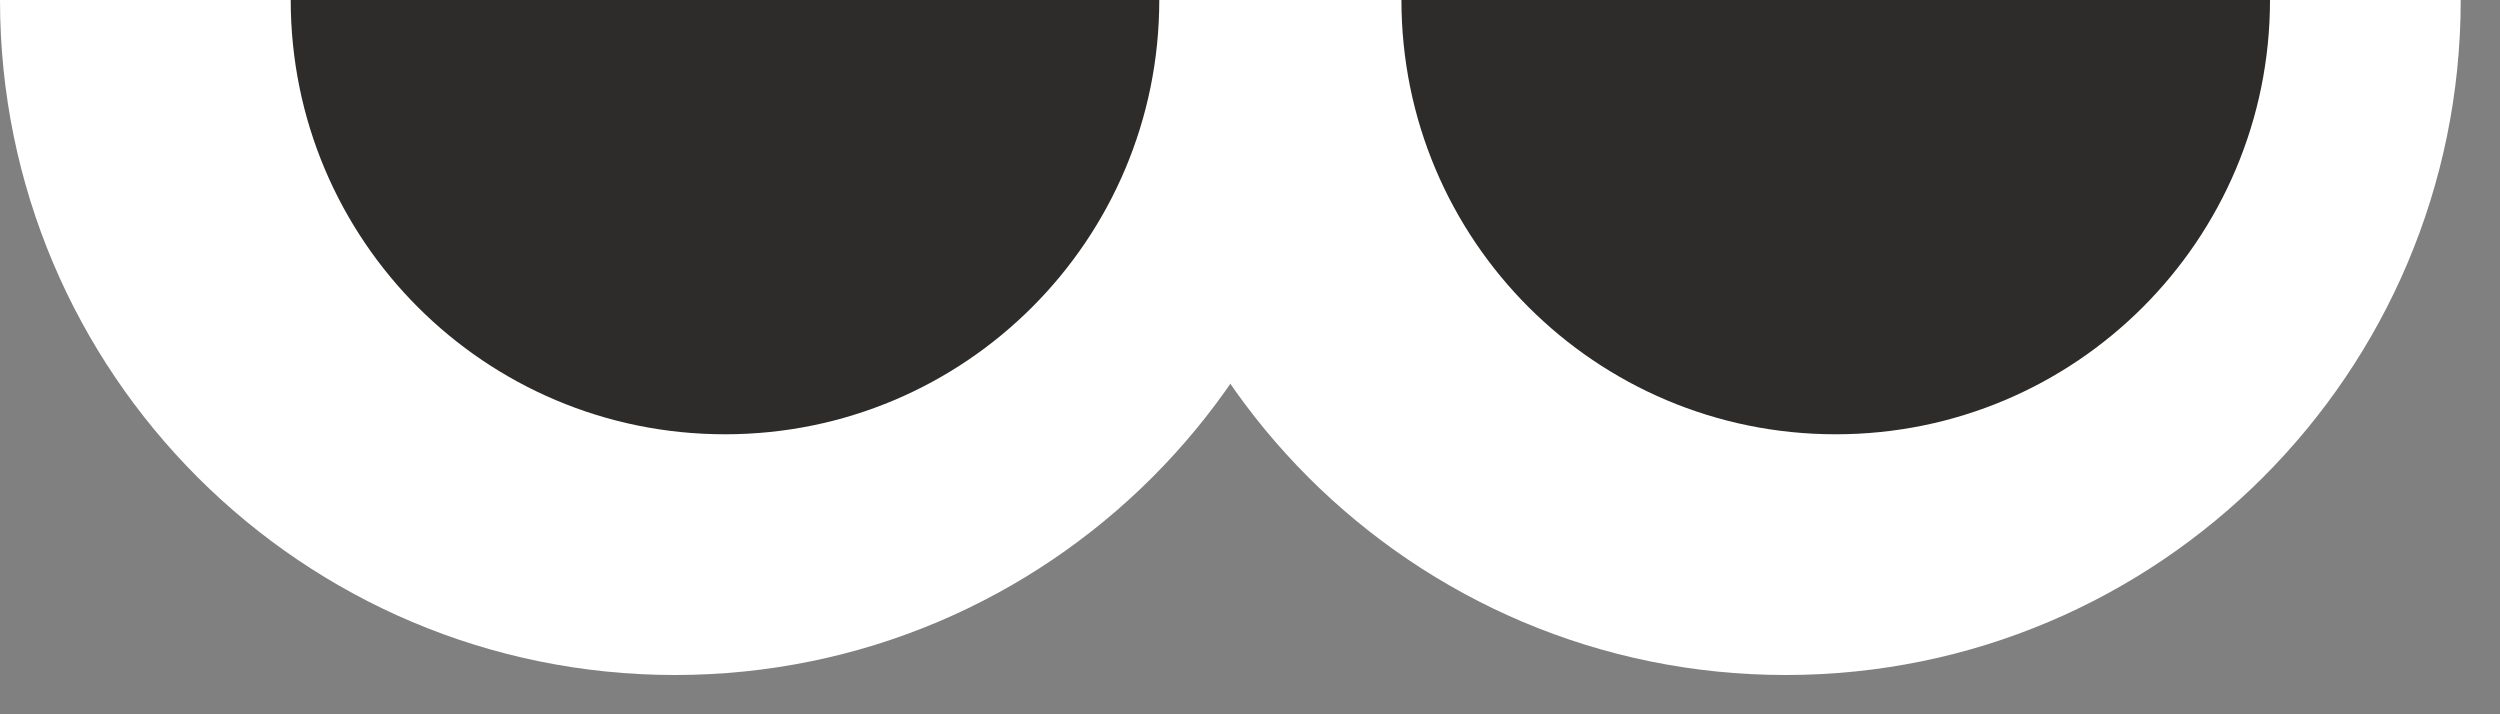 <?xml version="1.0" encoding="utf-8"?>
<svg xmlns="http://www.w3.org/2000/svg" fill="none" height="100%" overflow="visible" preserveAspectRatio="none" style="display: block;" viewBox="0 0 35 10" width="100%">
<rect x="0" y="0" width="35" height="10" fill="#808080" stroke="none"/>
<g id="Group">
<path d="M34.45 0C34.45 5.22 30.22 9.45 25 9.45C19.78 9.45 15.55 5.22 15.55 0" fill="white" id="Vector"/>
<path d="M18.9 0C18.9 5.22 14.67 9.45 9.45 9.45C4.23 9.45 0 5.22 0 0" fill="white" id="Vector_2"/>
<g id="Group_2">
<path d="M31.78 0C31.78 3.36 29.06 6.08 25.7 6.08C22.34 6.08 19.62 3.36 19.62 0" fill="#2D2C2B" id="Vector_3"/>
<path d="M16.23 0C16.23 3.36 13.51 6.08 10.15 6.08C6.79 6.08 4.07 3.36 4.07 0" fill="#2D2C2B" id="Vector_4"/>
</g>
</g>
</svg>